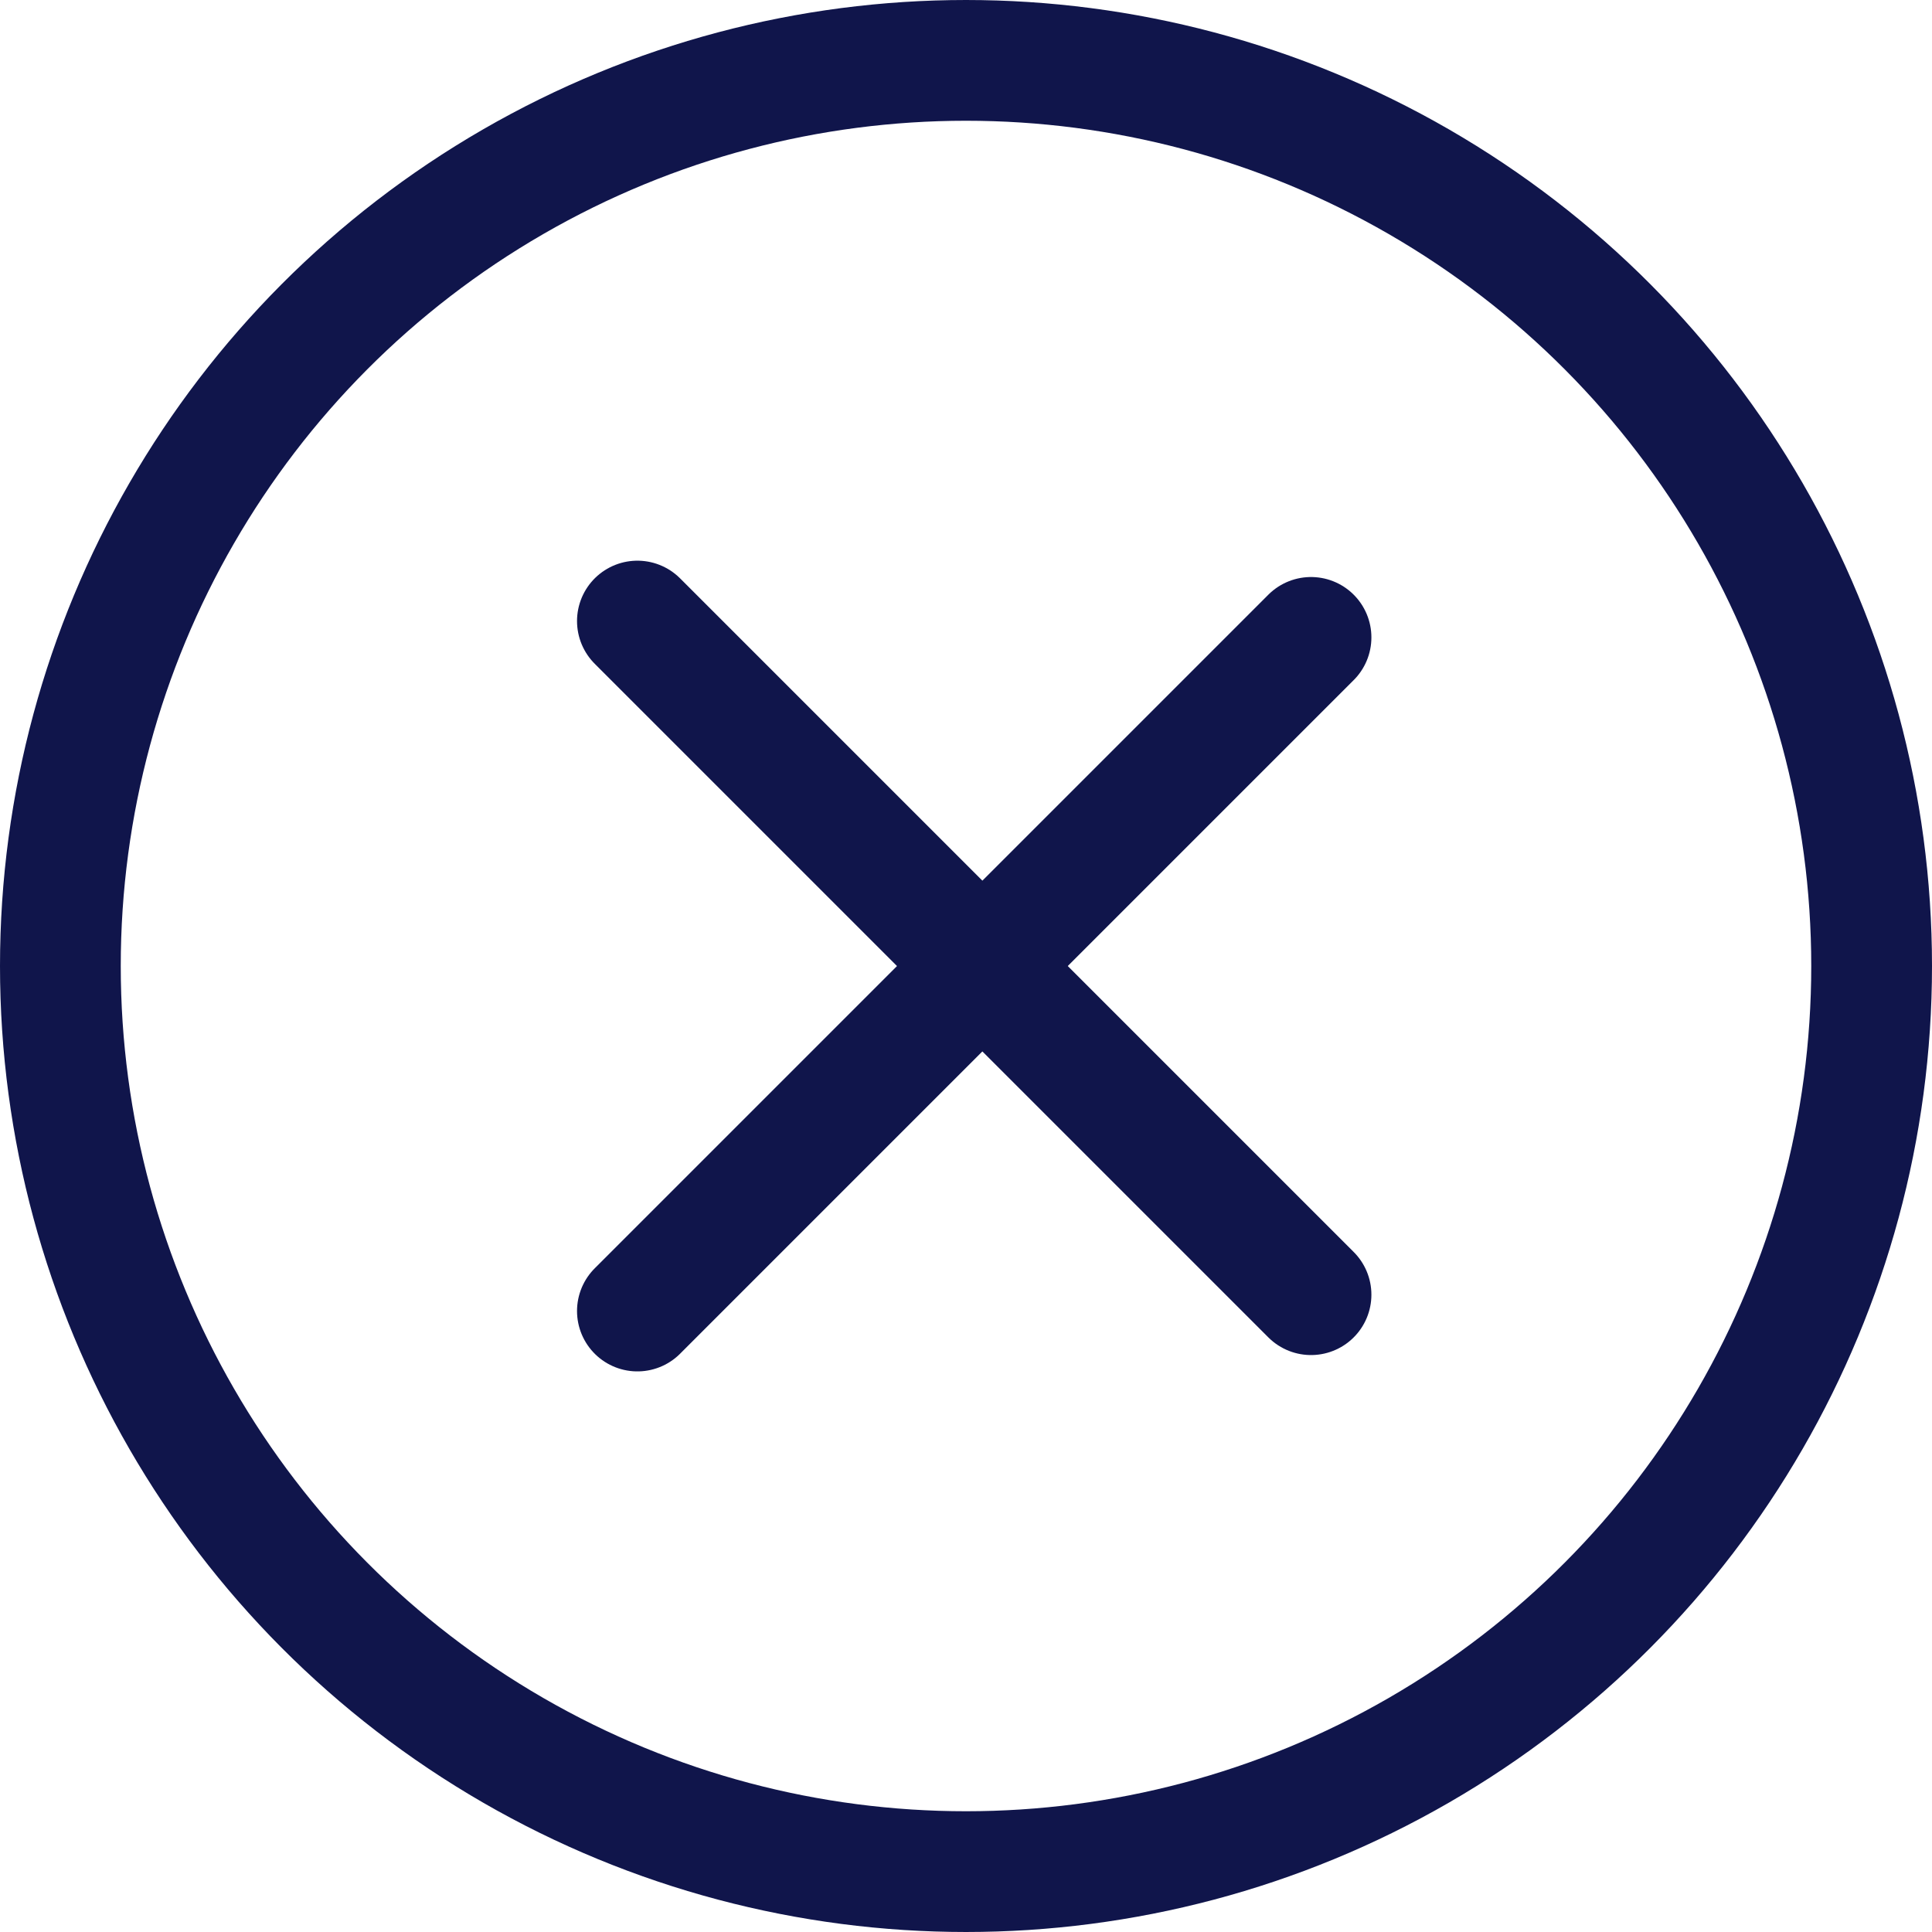 <svg width="24" height="24" viewBox="0 0 24 24" fill="none" xmlns="http://www.w3.org/2000/svg">
<circle cx="12" cy="12" r="11.25" stroke="#10154B" stroke-width="1.5"/>
<line x1="7.918" y1="7.715" x2="16.286" y2="16.083" stroke="#10154B" stroke-width="1.5" stroke-linecap="round"/>
<line x1="16.286" y1="7.918" x2="7.918" y2="16.286" stroke="#10154B" stroke-width="1.5" stroke-linecap="round"/>
</svg>
